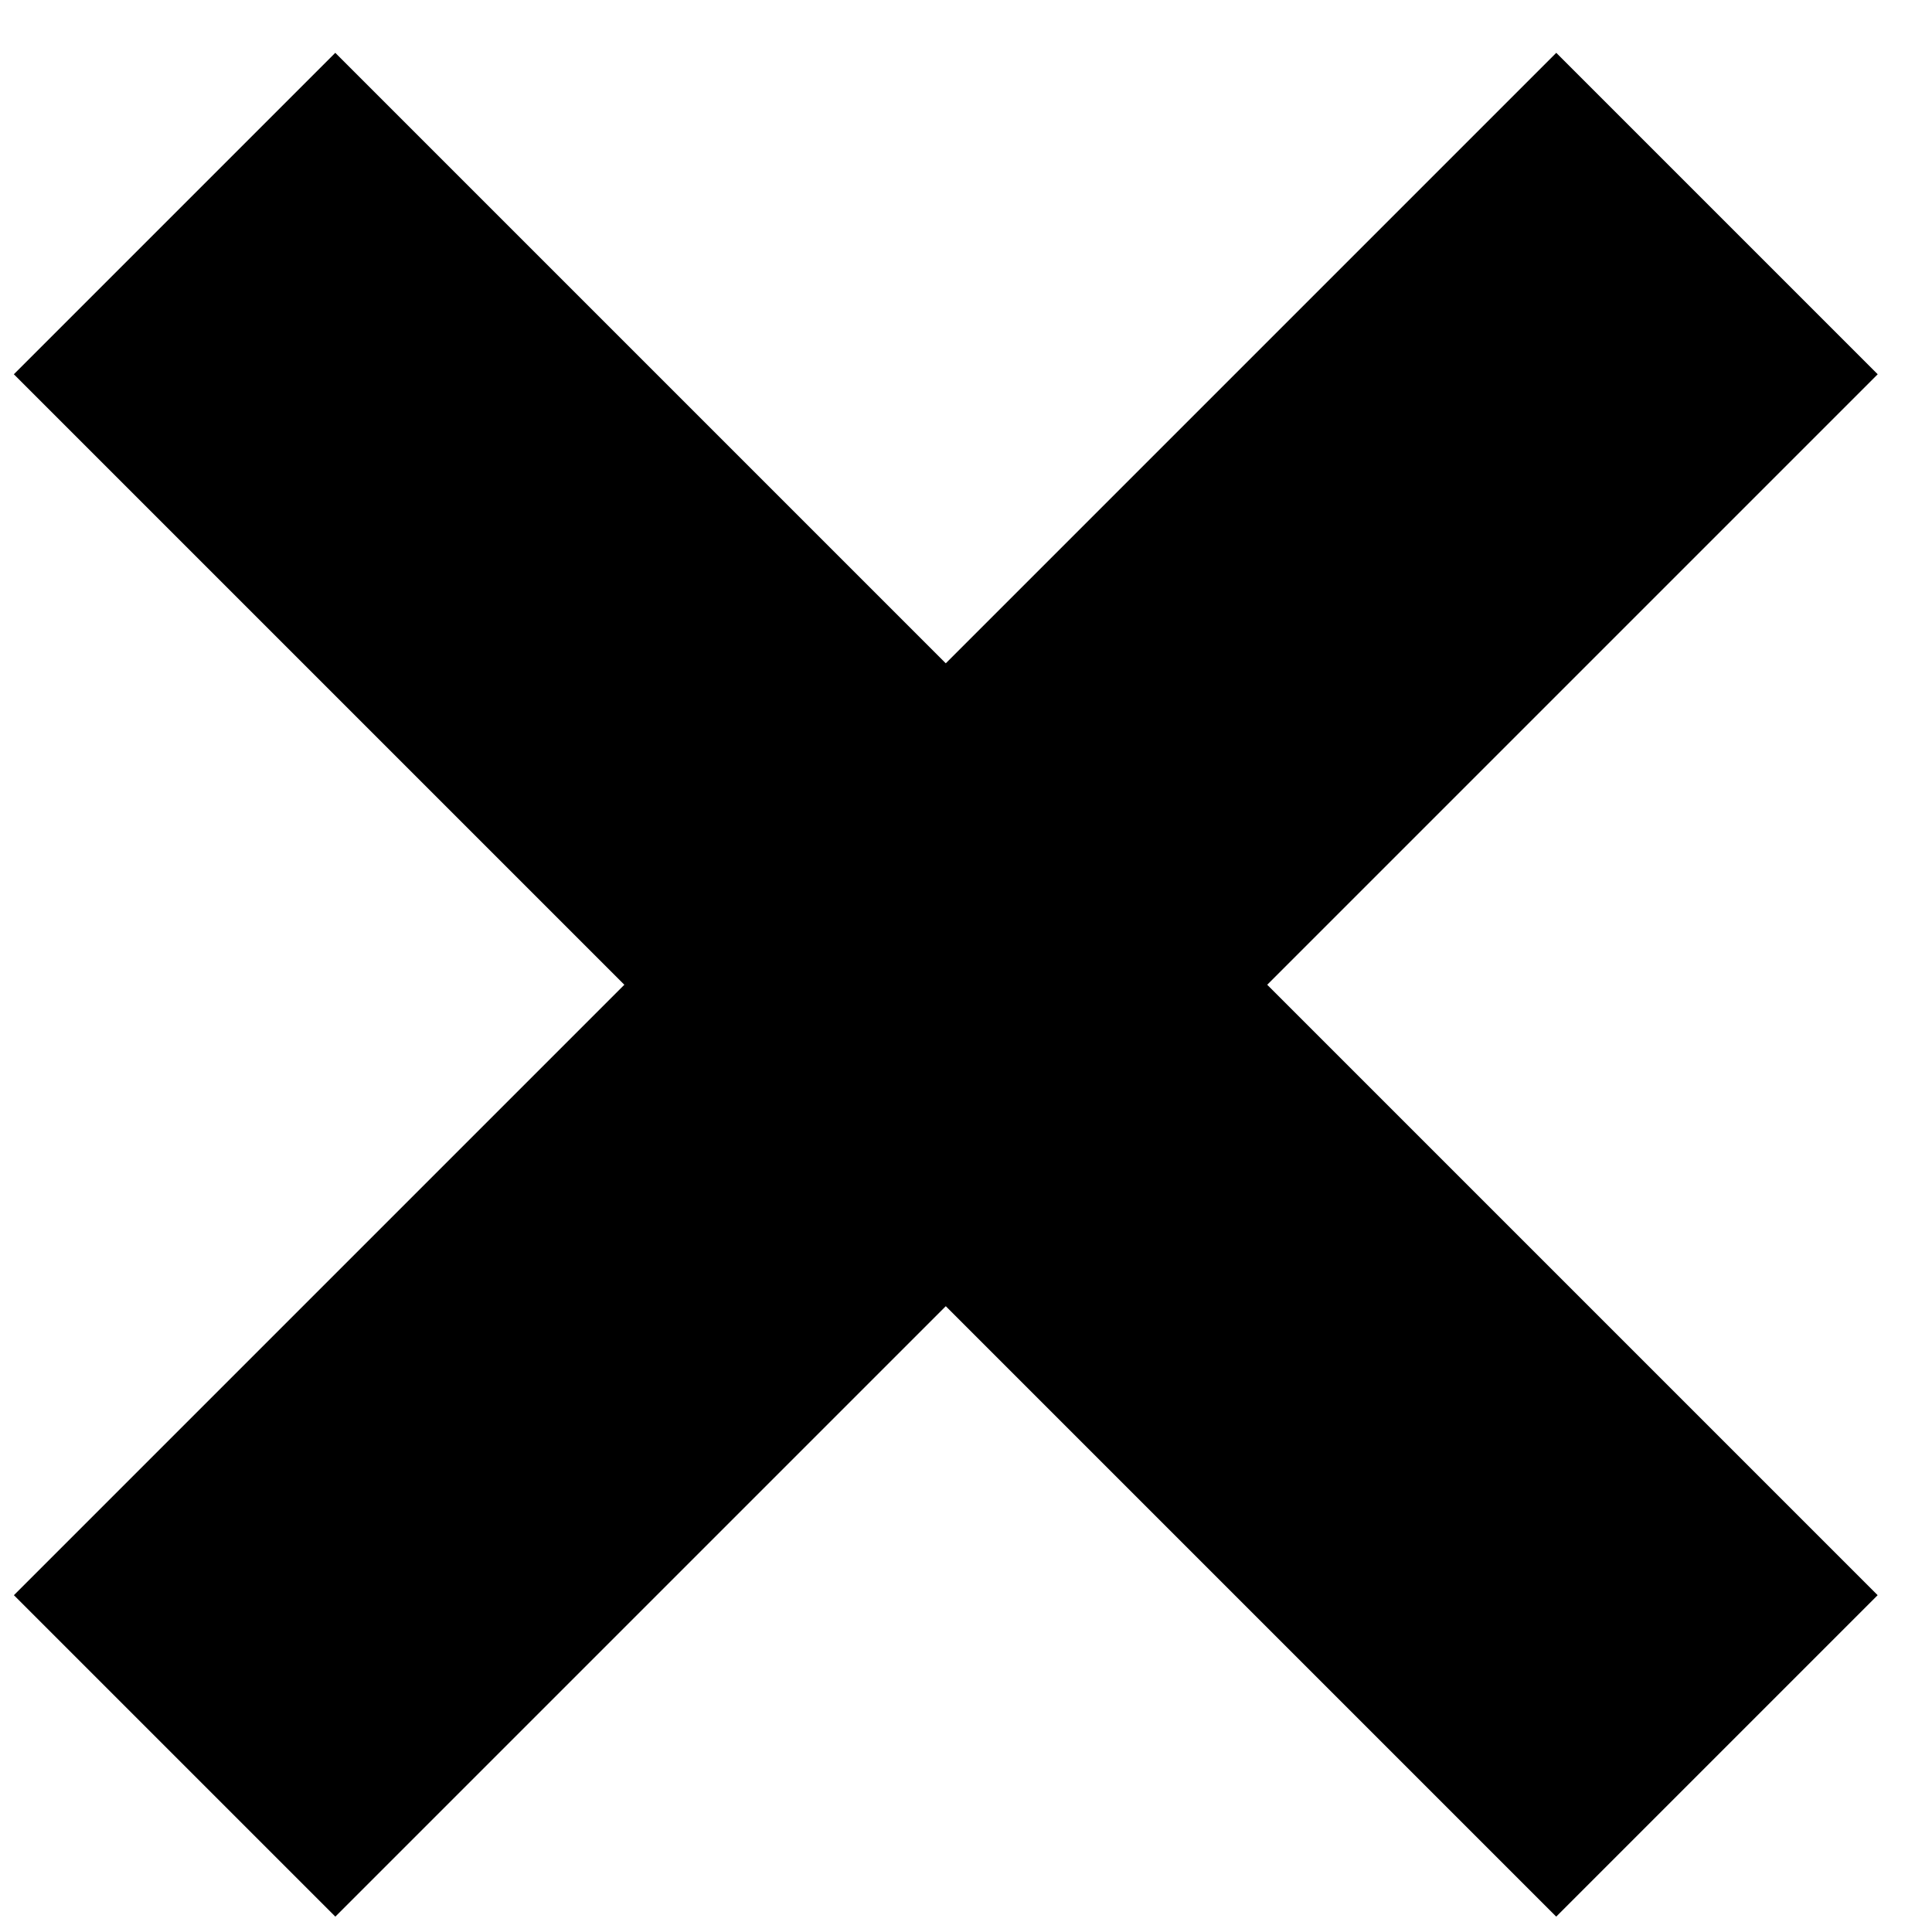 <svg width="34" height="34" viewBox="0 0 34 34" fill="none" xmlns="http://www.w3.org/2000/svg">
<path d="M3.072 3.758L30.215 30.901" stroke="black" stroke-width="8"/>
<path d="M30.216 3.758L3.073 30.901" stroke="black" stroke-width="8"/>
</svg>
